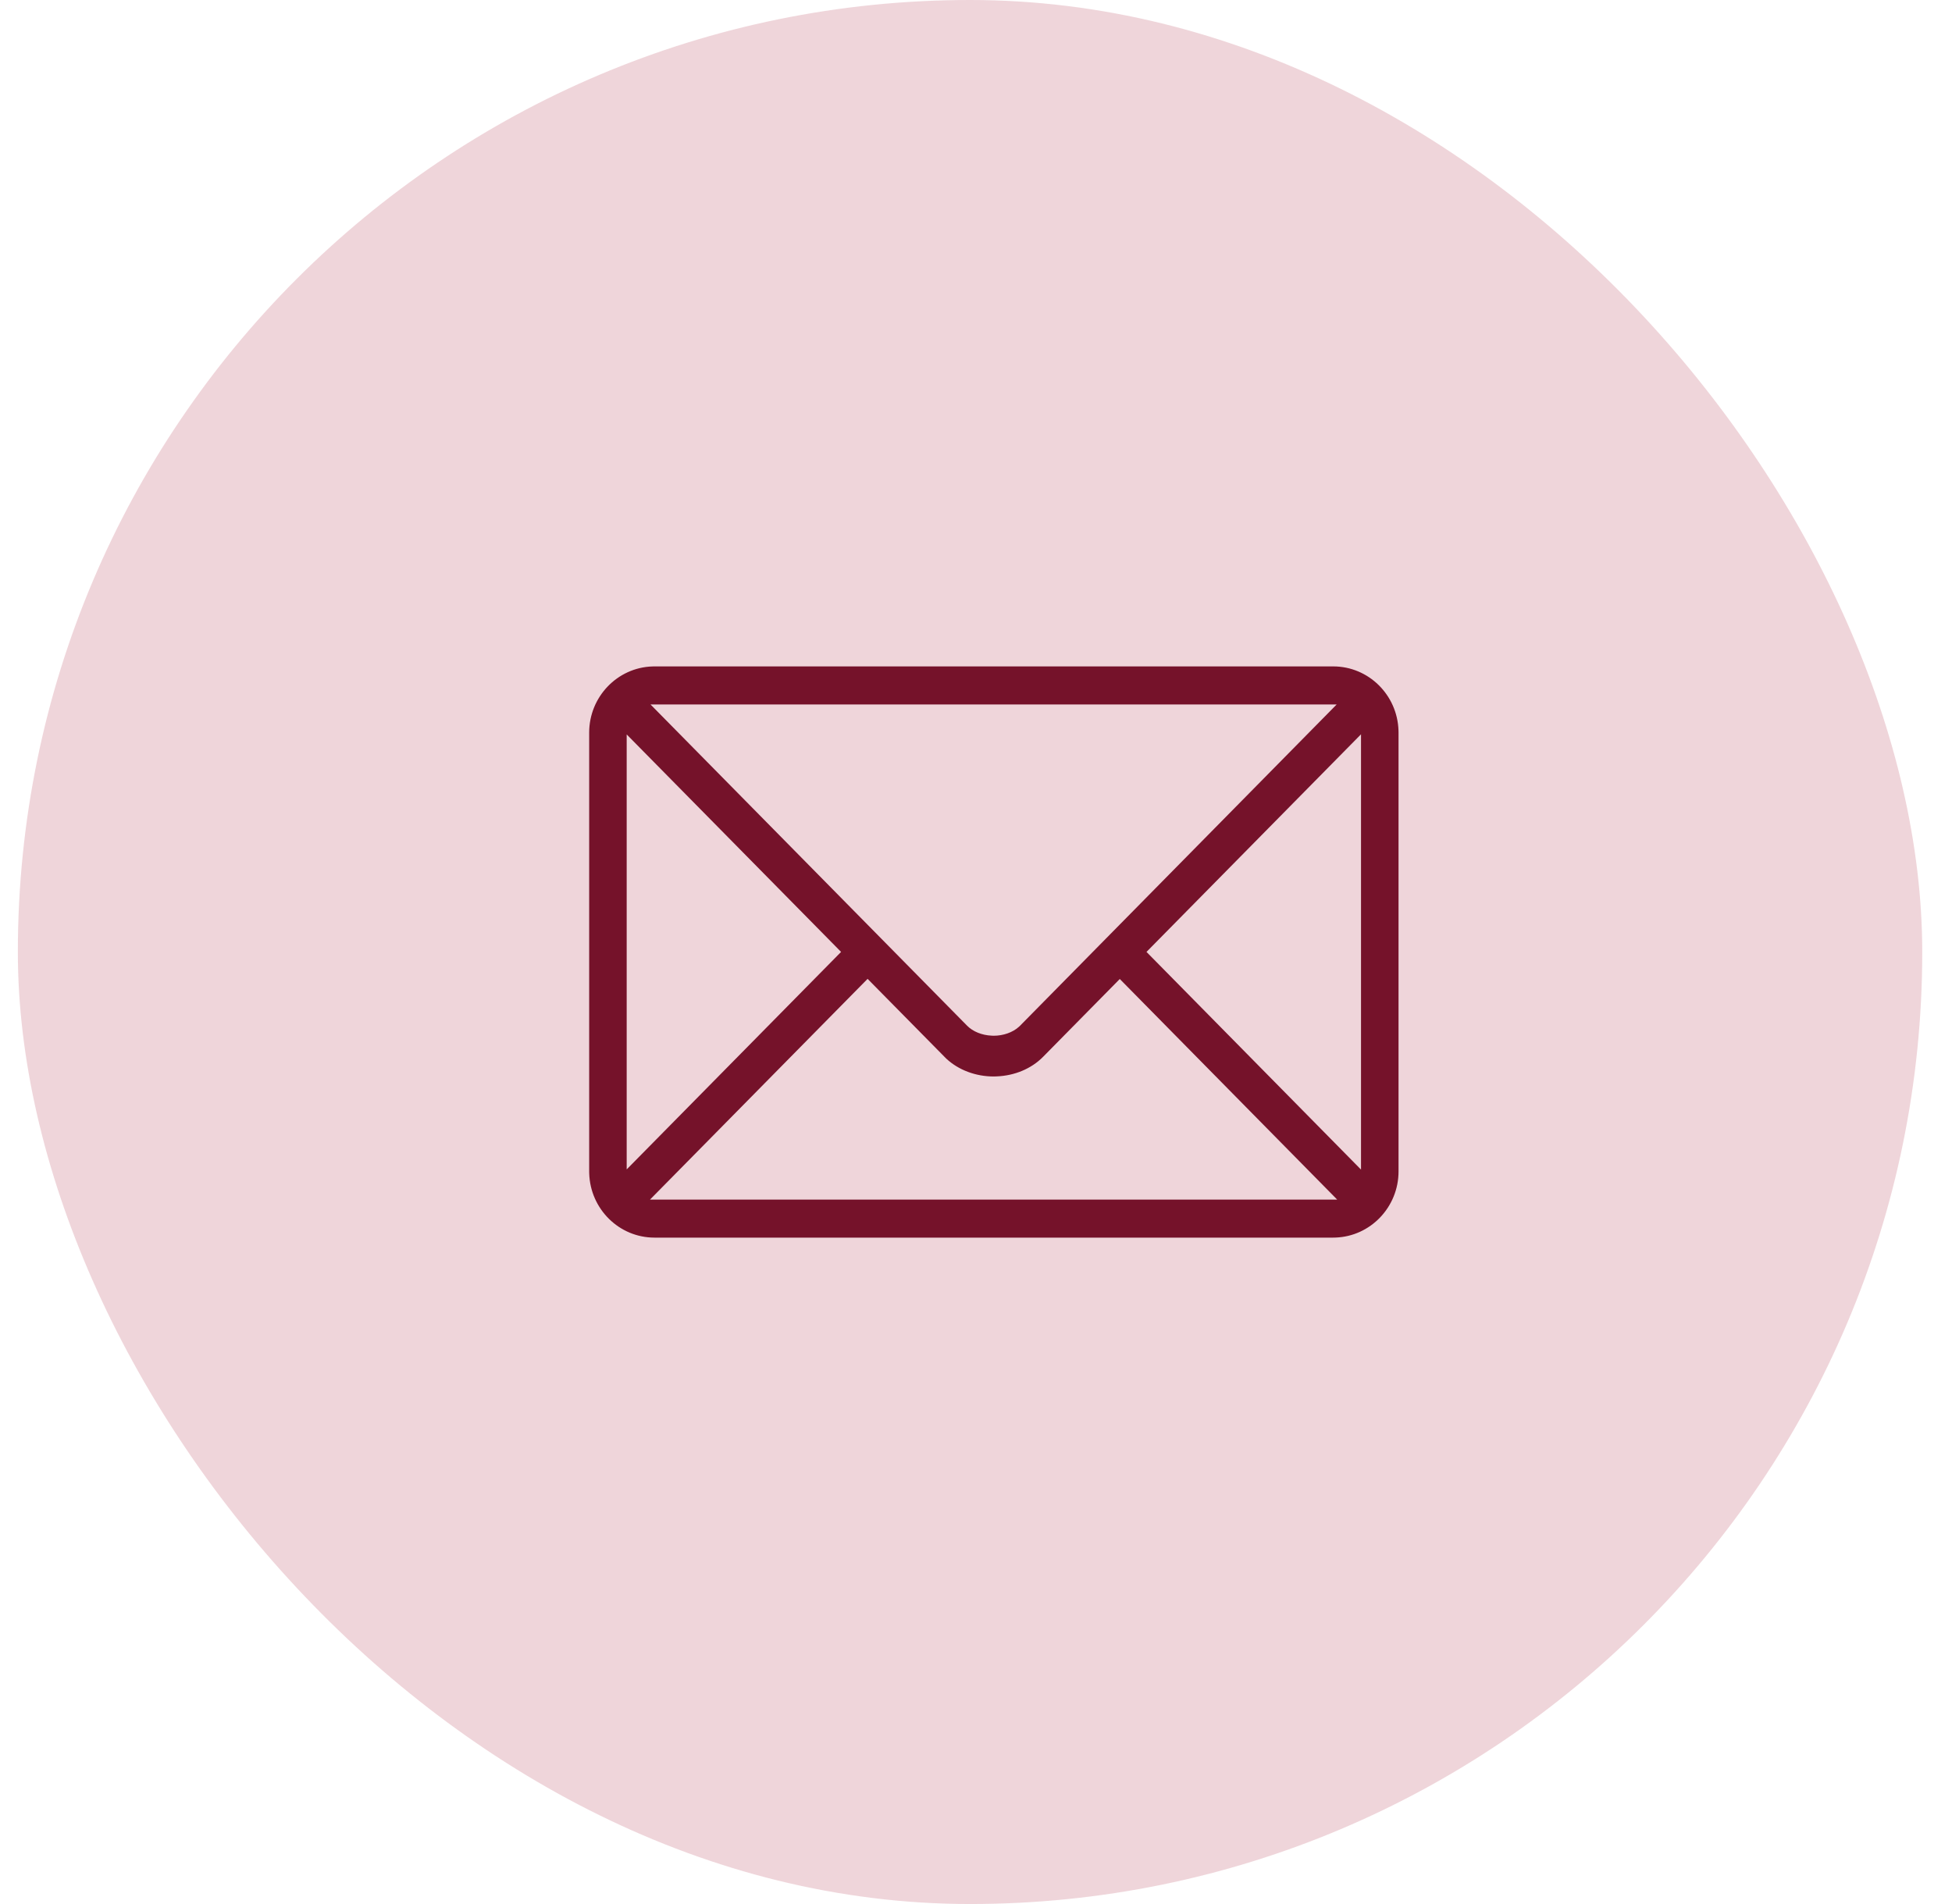 <?xml version="1.0" encoding="UTF-8"?>
<svg width="41px" height="40px" viewBox="0 0 41 40" version="1.1" xmlns="http://www.w3.org/2000/svg" xmlns:xlink="http://www.w3.org/1999/xlink">
    <title>ico-share-mail</title>
    <defs>
        <path d="M27.629,14 C28.37,14 28.975,14.599 28.999,15.345 L29,15.391 L29,24.609 C29,25.36 28.409,25.975 27.674,25.999 L27.629,26 L13.371,26 C12.63,26 12.025,25.401 12.001,24.654 L12,24.609 L12,15.391 C12,14.64 12.591,14.025 13.326,14.001 L13.371,14 L27.629,14 Z M17.848,20.564 L13.278,25.201 L27.711,25.201 L23.145,20.567 L21.532,22.204 C21.287,22.452 20.935,22.599 20.558,22.613 L20.498,22.615 C20.119,22.615 19.76,22.48 19.504,22.243 L19.465,22.204 L17.848,20.564 Z M28.212,15.426 L23.706,19.998 L28.212,24.571 L28.212,15.426 Z M12.788,15.429 L12.788,24.567 L17.291,19.998 L12.788,15.429 Z M27.701,14.799 L13.288,14.799 L19.94,21.55 C20.06,21.671 20.249,21.748 20.451,21.757 L20.495,21.759 C20.698,21.759 20.893,21.69 21.022,21.575 L21.049,21.55 L27.701,14.799 Z" id="path-1"></path>
    </defs>
    <g id="Page-1" stroke="none" stroke-width="1" fill="none" fill-rule="evenodd">
        <g id="09" transform="translate(-366, -1593)">
            <g id="ico-share-mail" transform="translate(366.375, 1593)">
                <rect id="Rectangle-Copy-22" fill="#AA243E" opacity="0.188" x="0" y="0" width="40" height="40" rx="20"></rect>
                <mask id="mask-2" fill="white">
                    <use xlink:href="#path-1"></use>
                </mask>
                <use id="path-1" fill="#75122A" xlink:href="#path-1"></use>
            </g>
        </g>
    </g>
</svg>
